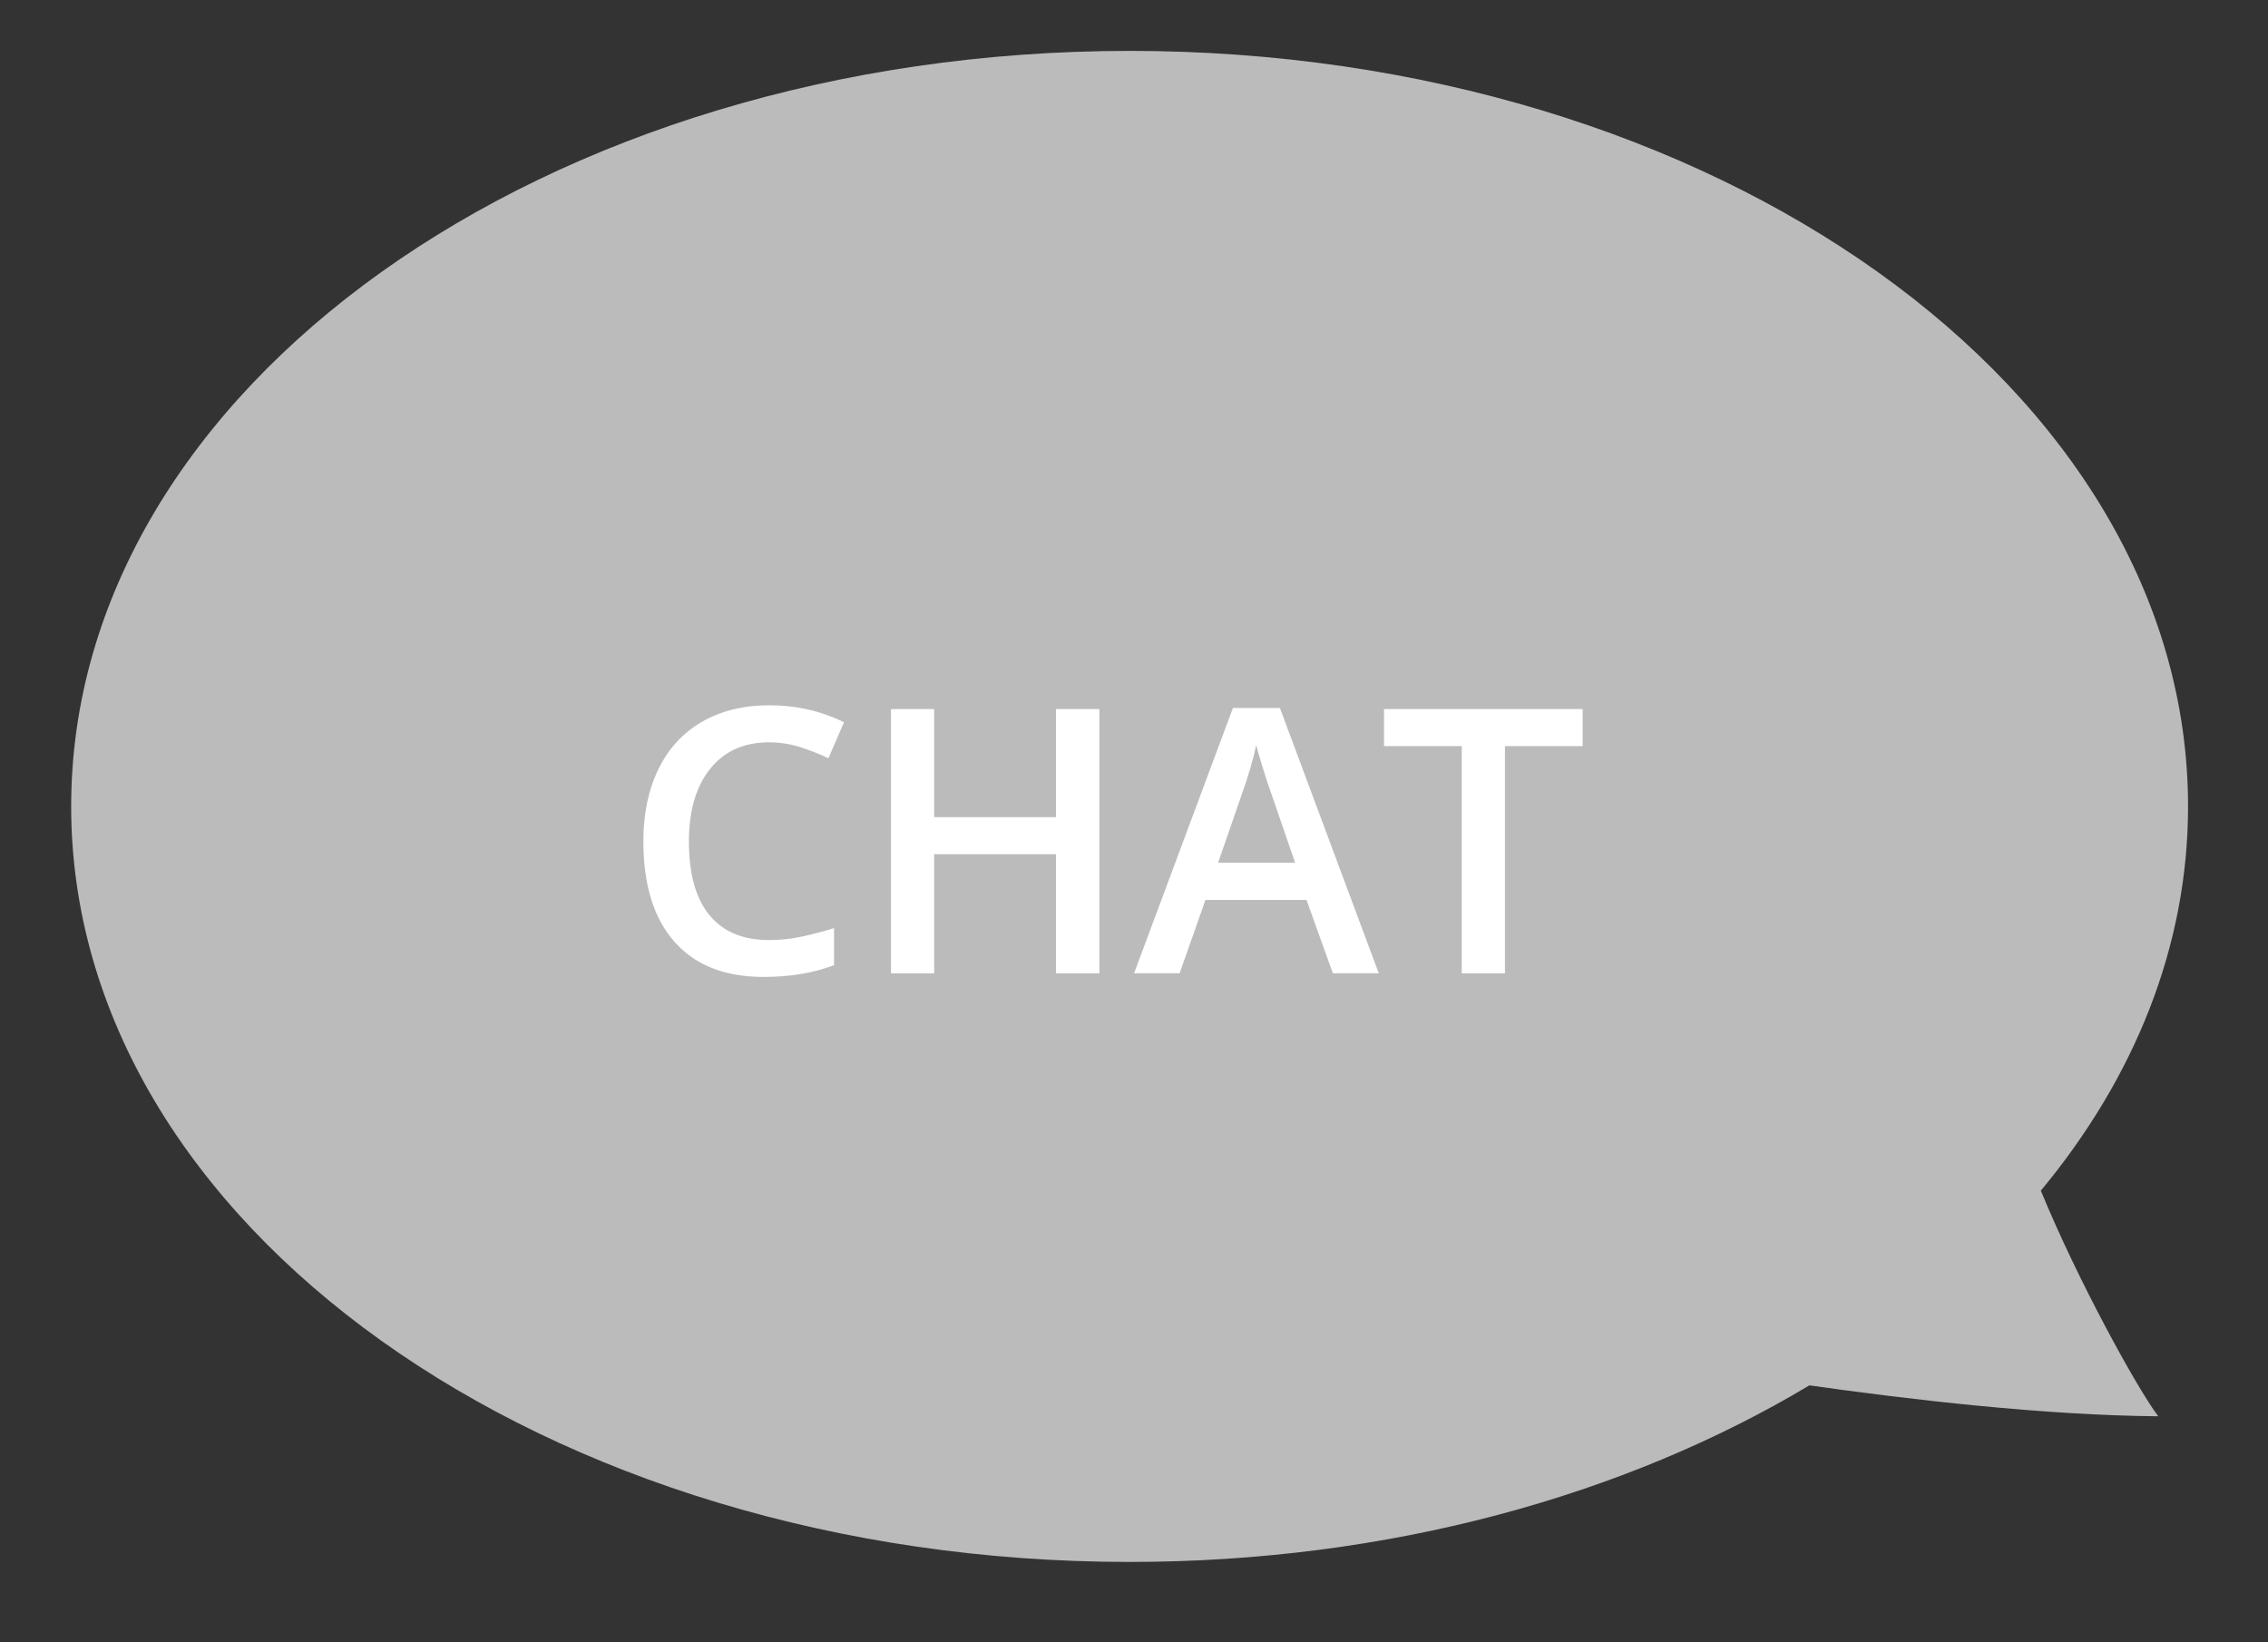 <?xml version="1.0" encoding="utf-8"?>
<!-- Generator: Adobe Illustrator 16.0.0, SVG Export Plug-In . SVG Version: 6.00 Build 0)  -->
<!DOCTYPE svg PUBLIC "-//W3C//DTD SVG 1.1//EN" "http://www.w3.org/Graphics/SVG/1.1/DTD/svg11.dtd">
<svg version="1.1" id="Layer_1" xmlns="http://www.w3.org/2000/svg" xmlns:xlink="http://www.w3.org/1999/xlink" x="0px" y="0px"
	 width="337px" height="244px" viewBox="0 0 337 244" enable-background="new 0 0 337 244" xml:space="preserve">
<rect x="0" y="0" width="337" height="244" fill="#333333" stroke="none"/>
<path fill="#BBBBBB" d="M320.69,210.446c-16.882-0.128-37.162-2.509-51.832-4.594c-27.327,16.368-62.545,26.239-101.009,26.239
	c-86.861,0-157.274-50.264-157.274-112.264c0-62.003,70.413-112.265,157.274-112.265c86.857,0,157.271,50.262,157.271,112.265
	c0,20.853-7.994,40.365-21.873,57.097C308.723,190.259,317.55,206.297,320.69,210.446z"/>
<g>
	<path fill="#FFFFFF" d="M114.235,110.305c-3.688,0-6.589,1.307-8.701,3.921c-2.112,2.614-3.169,6.222-3.169,10.823
		c0,4.816,1.016,8.459,3.049,10.93c2.031,2.471,4.972,3.706,8.821,3.706c1.665,0,3.276-0.166,4.834-0.497
		c1.558-0.331,3.178-0.756,4.86-1.275v5.505c-3.079,1.164-6.57,1.746-10.473,1.746c-5.748,0-10.161-1.741-13.24-5.224
		c-3.08-3.482-4.619-8.463-4.619-14.945c0-4.082,0.748-7.654,2.242-10.715c1.495-3.062,3.656-5.407,6.486-7.036
		c2.828-1.629,6.149-2.444,9.963-2.444c4.01,0,7.717,0.842,11.118,2.524l-2.31,5.344c-1.325-0.626-2.727-1.177-4.203-1.651
		C117.418,110.542,115.864,110.305,114.235,110.305z"/>
	<path fill="#FFFFFF" d="M163.354,144.626h-6.445v-17.698h-18.1v17.698h-6.419v-39.263h6.419v16.06h18.1v-16.06h6.445V144.626z"/>
	<path fill="#FFFFFF" d="M198.051,144.626l-3.92-10.903h-15.013l-3.841,10.903h-6.768l14.69-39.424h6.982l14.69,39.424H198.051z
		 M192.438,128.19l-3.679-10.688c-0.27-0.716-0.641-1.844-1.115-3.384c-0.475-1.54-0.801-2.667-0.98-3.384
		c-0.482,2.202-1.19,4.61-2.121,7.224l-3.545,10.232H192.438z"/>
	<path fill="#FFFFFF" d="M223.617,144.626h-6.418v-33.757h-11.548v-5.505h29.515v5.505h-11.549V144.626z"/>
</g>
</svg>
